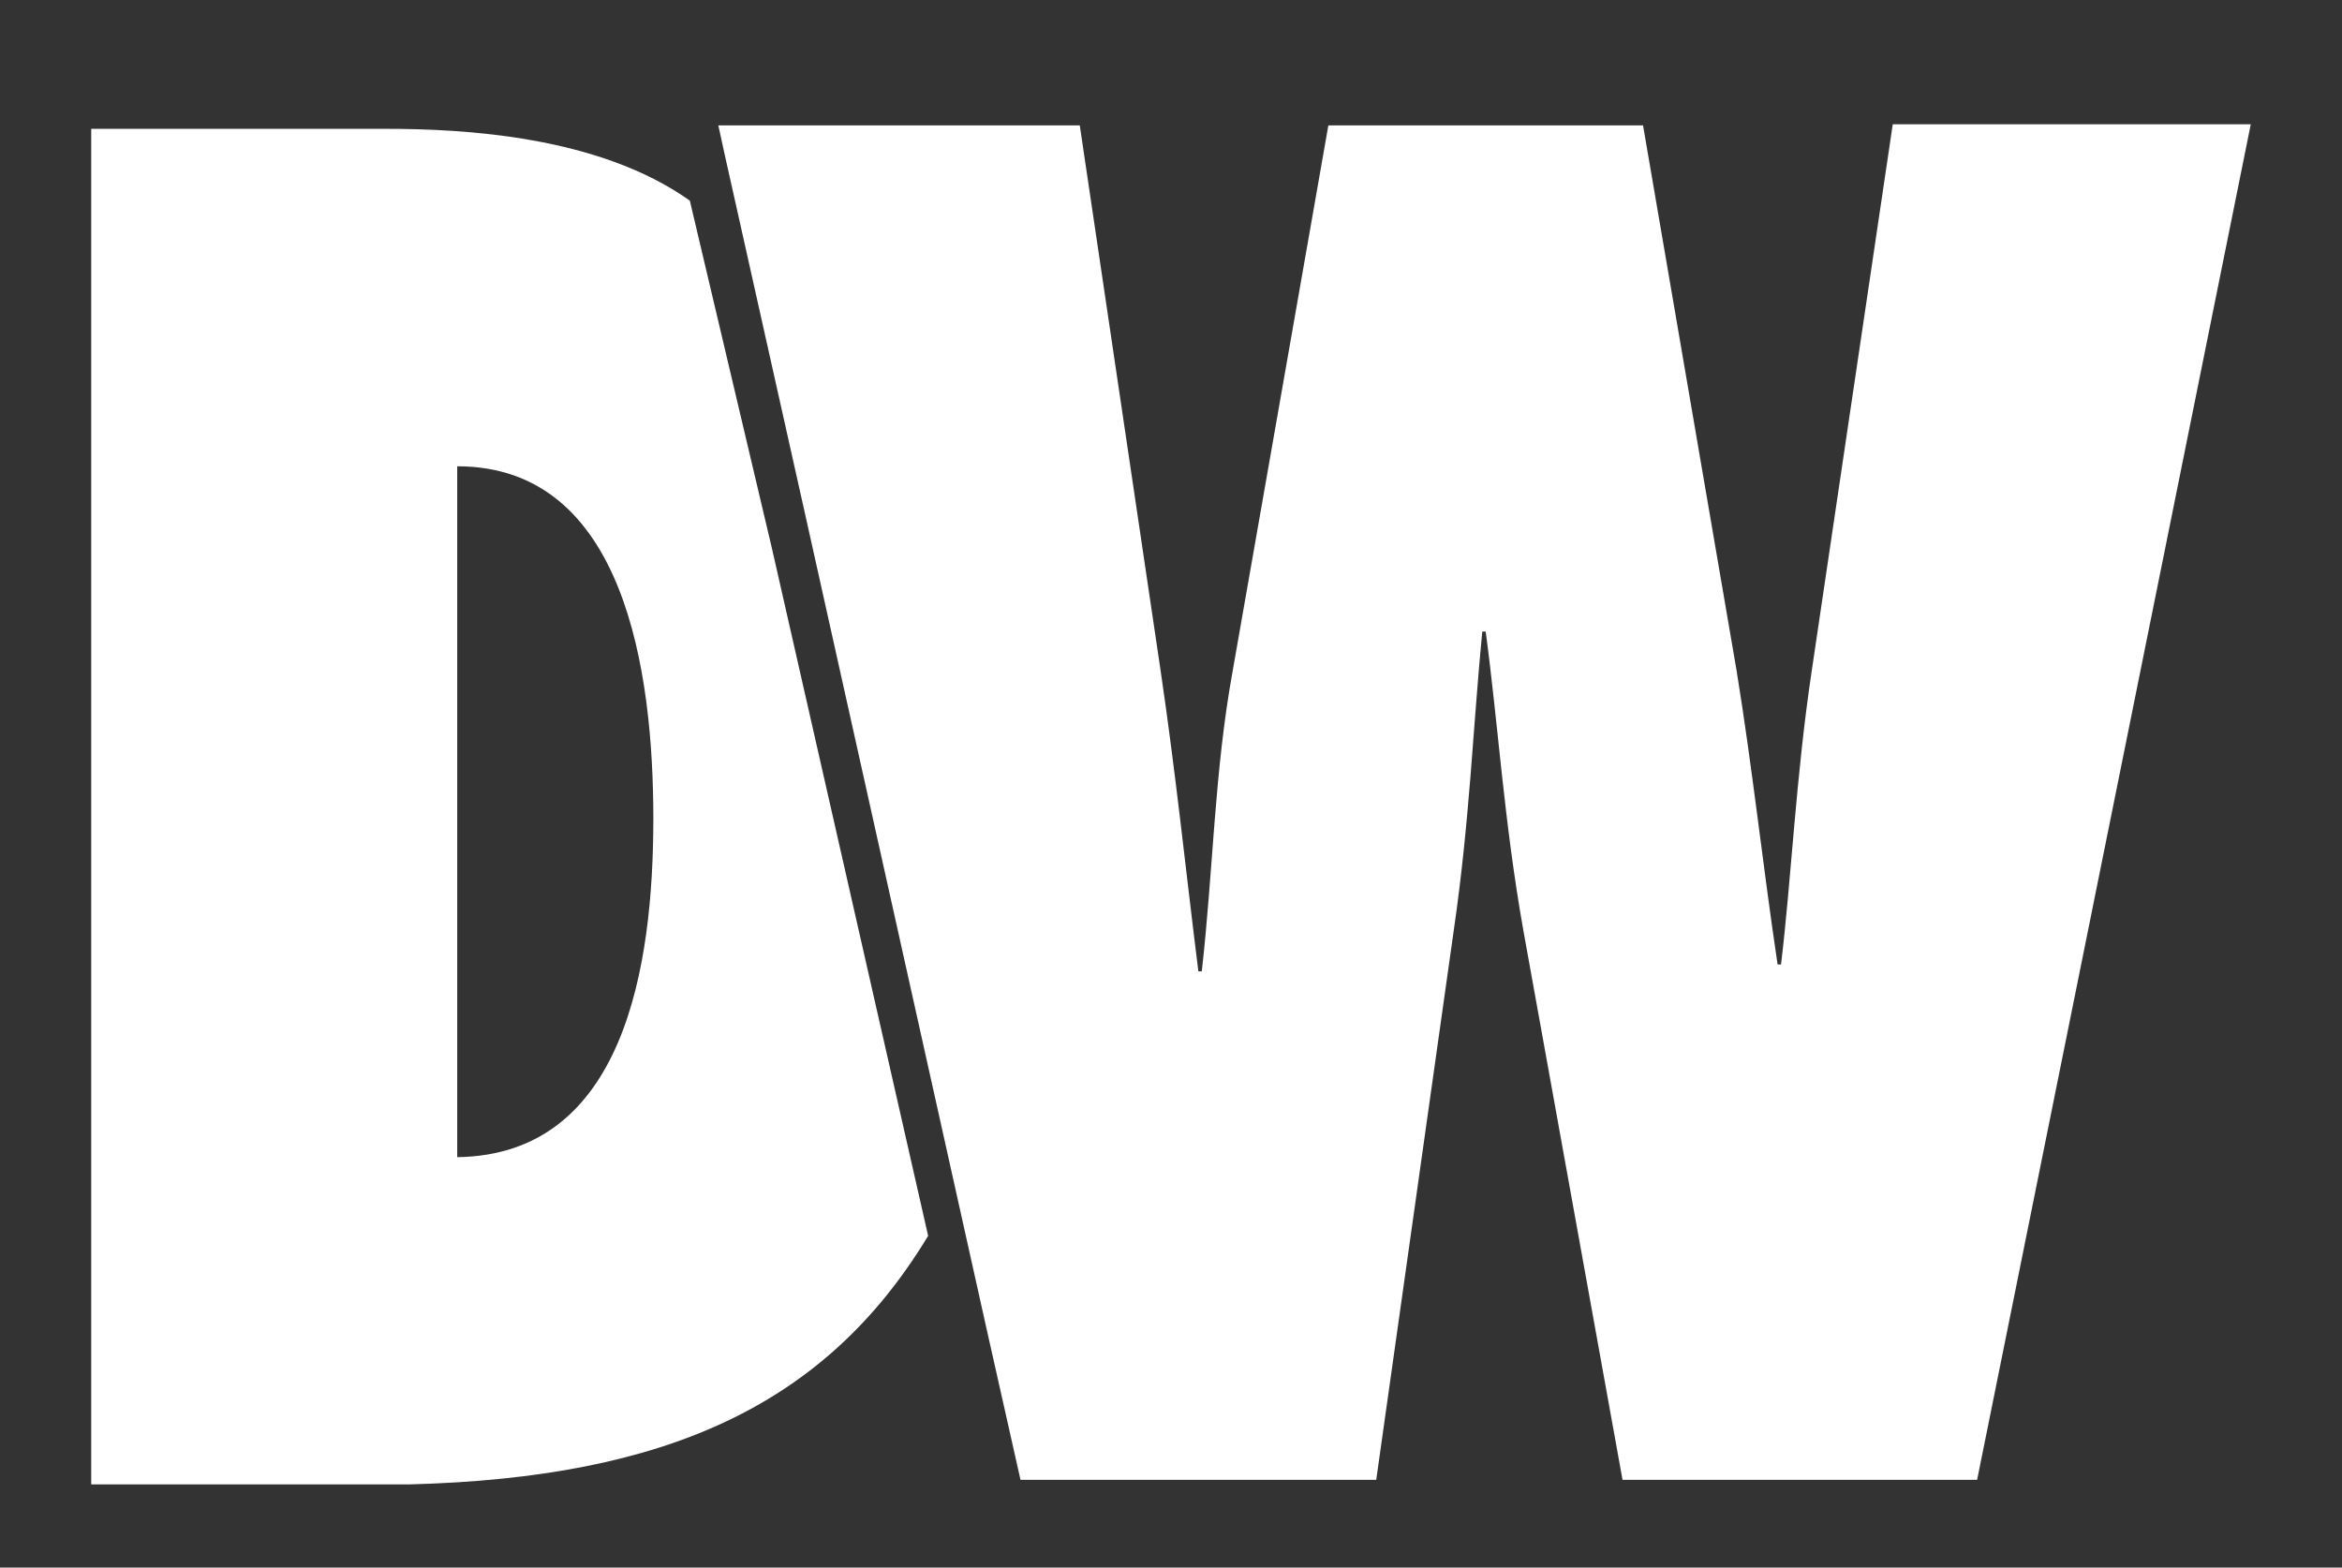 <?xml version="1.0" encoding="UTF-8"?> <svg xmlns="http://www.w3.org/2000/svg" id="Layer_1" version="1.1" viewBox="0 0 205.4 137.5"><rect x="0" y="0" width="205.4" height="137.5" fill="#333333" stroke="none"/><defs><style> .st0 { fill: #fff; } </style></defs><path class="st0" d="M60.5,17.6c-8-5.7-19.9-6.3-26.7-6.3H8v118.9h28c22.4-.6,36.4-6.9,45.4-21.8l-13.7-60.3s-7.2-30.5-7.2-30.5ZM40.1,101.5v-60.6c14.7,0,17.2,18,17.2,30.9s-2.5,29.5-17.2,29.7Z"></path><path class="st0" d="M89.5,129.8h31.2l6.8-48.2c1.4-9.6,1.7-18,2.5-26.2h.3c1.1,8.2,1.6,16.6,3.3,26.2l8.7,48.2h31.1l24-118.9h-31.4l-7.1,47.9c-1.4,9.3-1.8,18.4-2.7,25.8h-.3c-1.3-8.7-2.2-17.2-3.6-25.8l-8.2-47.8h-27.6l-8.4,47.9c-1.6,8.8-1.7,17.5-2.7,26.3h-.3c-1.1-8.8-2-17.5-3.3-26.3l-7.1-47.9h-31.7l.5,2.3,7.2,32.2,15.7,70.5,3.1,13.8h0Z"></path></svg> 